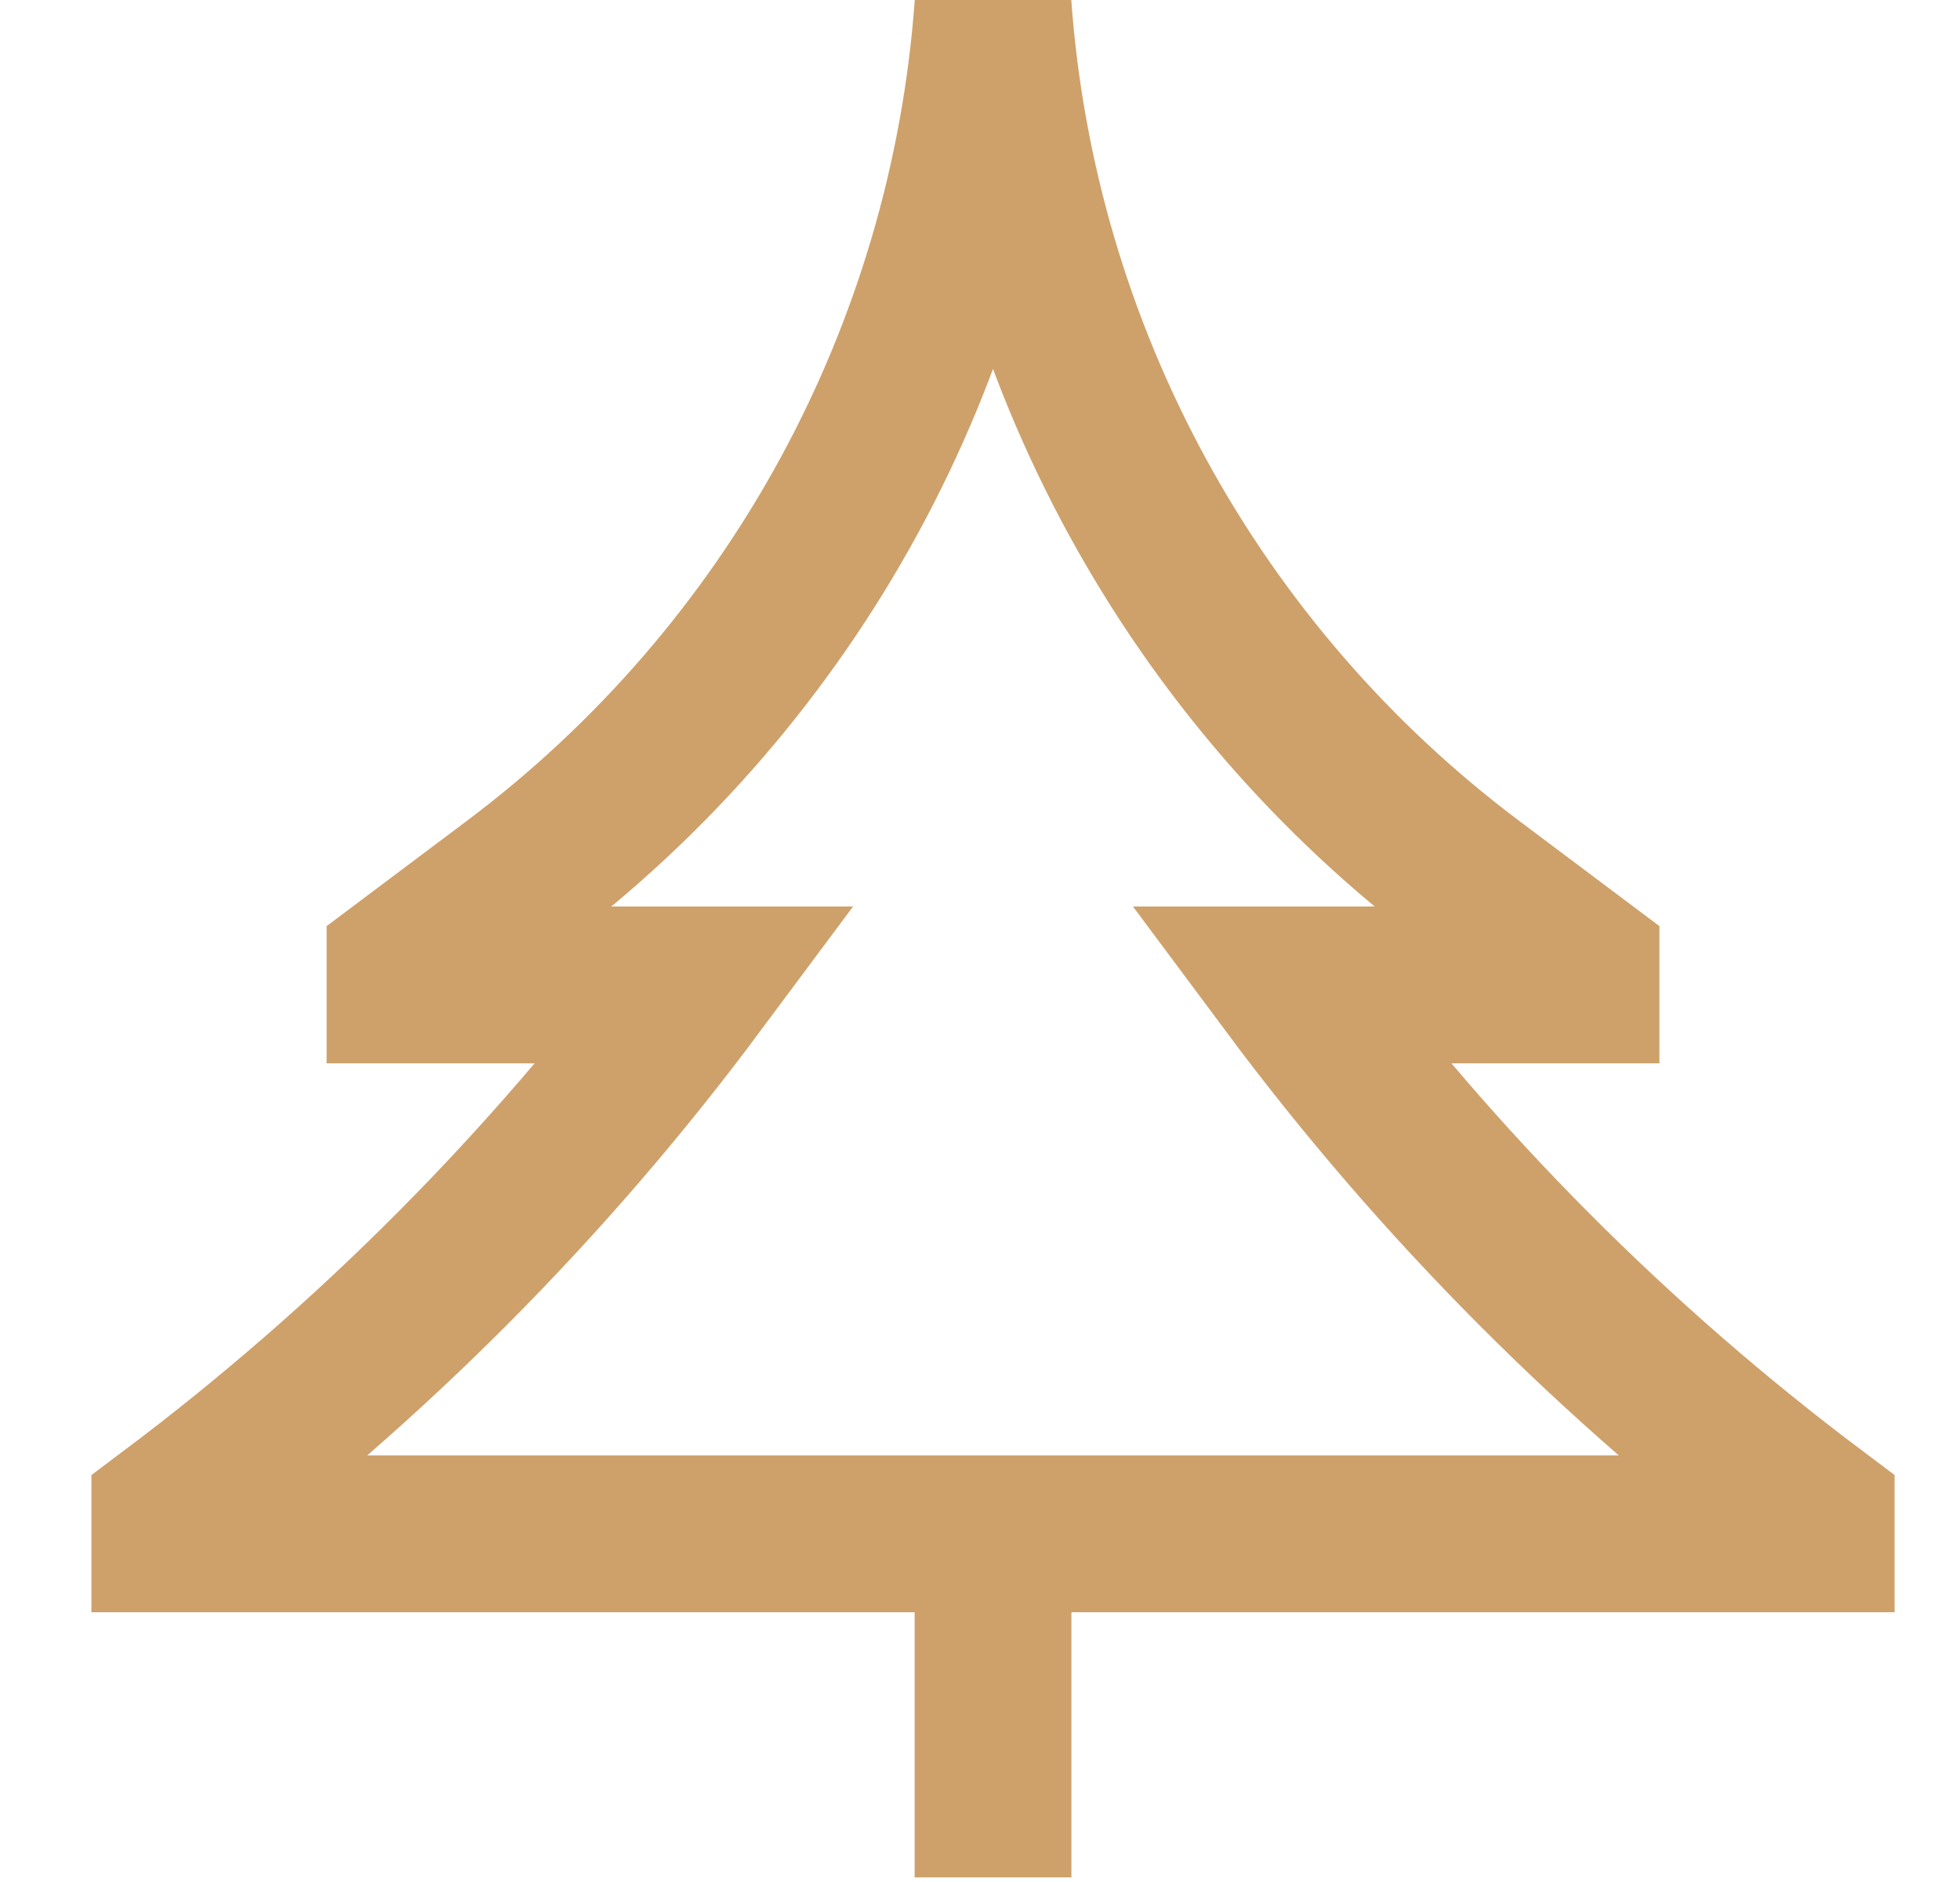 <svg width="25" height="24" viewBox="0 0 25 24" fill="none" xmlns="http://www.w3.org/2000/svg">
<g clip-path="url(#clip0_2274_73942)">
<path d="M12.666 19.56V23.941M5.166 12.56H8.89C6.991 15.111 4.728 17.388 2.166 19.31V19.56H23.166V19.31C20.604 17.388 18.341 15.111 16.442 12.56H20.166V12.31L18.78 11.27C15.214 8.596 12.984 4.506 12.666 0.06C12.348 4.506 10.118 8.596 6.552 11.27L5.166 12.31V12.56Z" stroke="#CEA16B" stroke-width="2"/>
</g>
<defs>
<clipPath id="clip0_2274_73942">
<rect width="24" height="24" fill="white" transform="translate(0.666)"/>
</clipPath>
</defs>
</svg>
